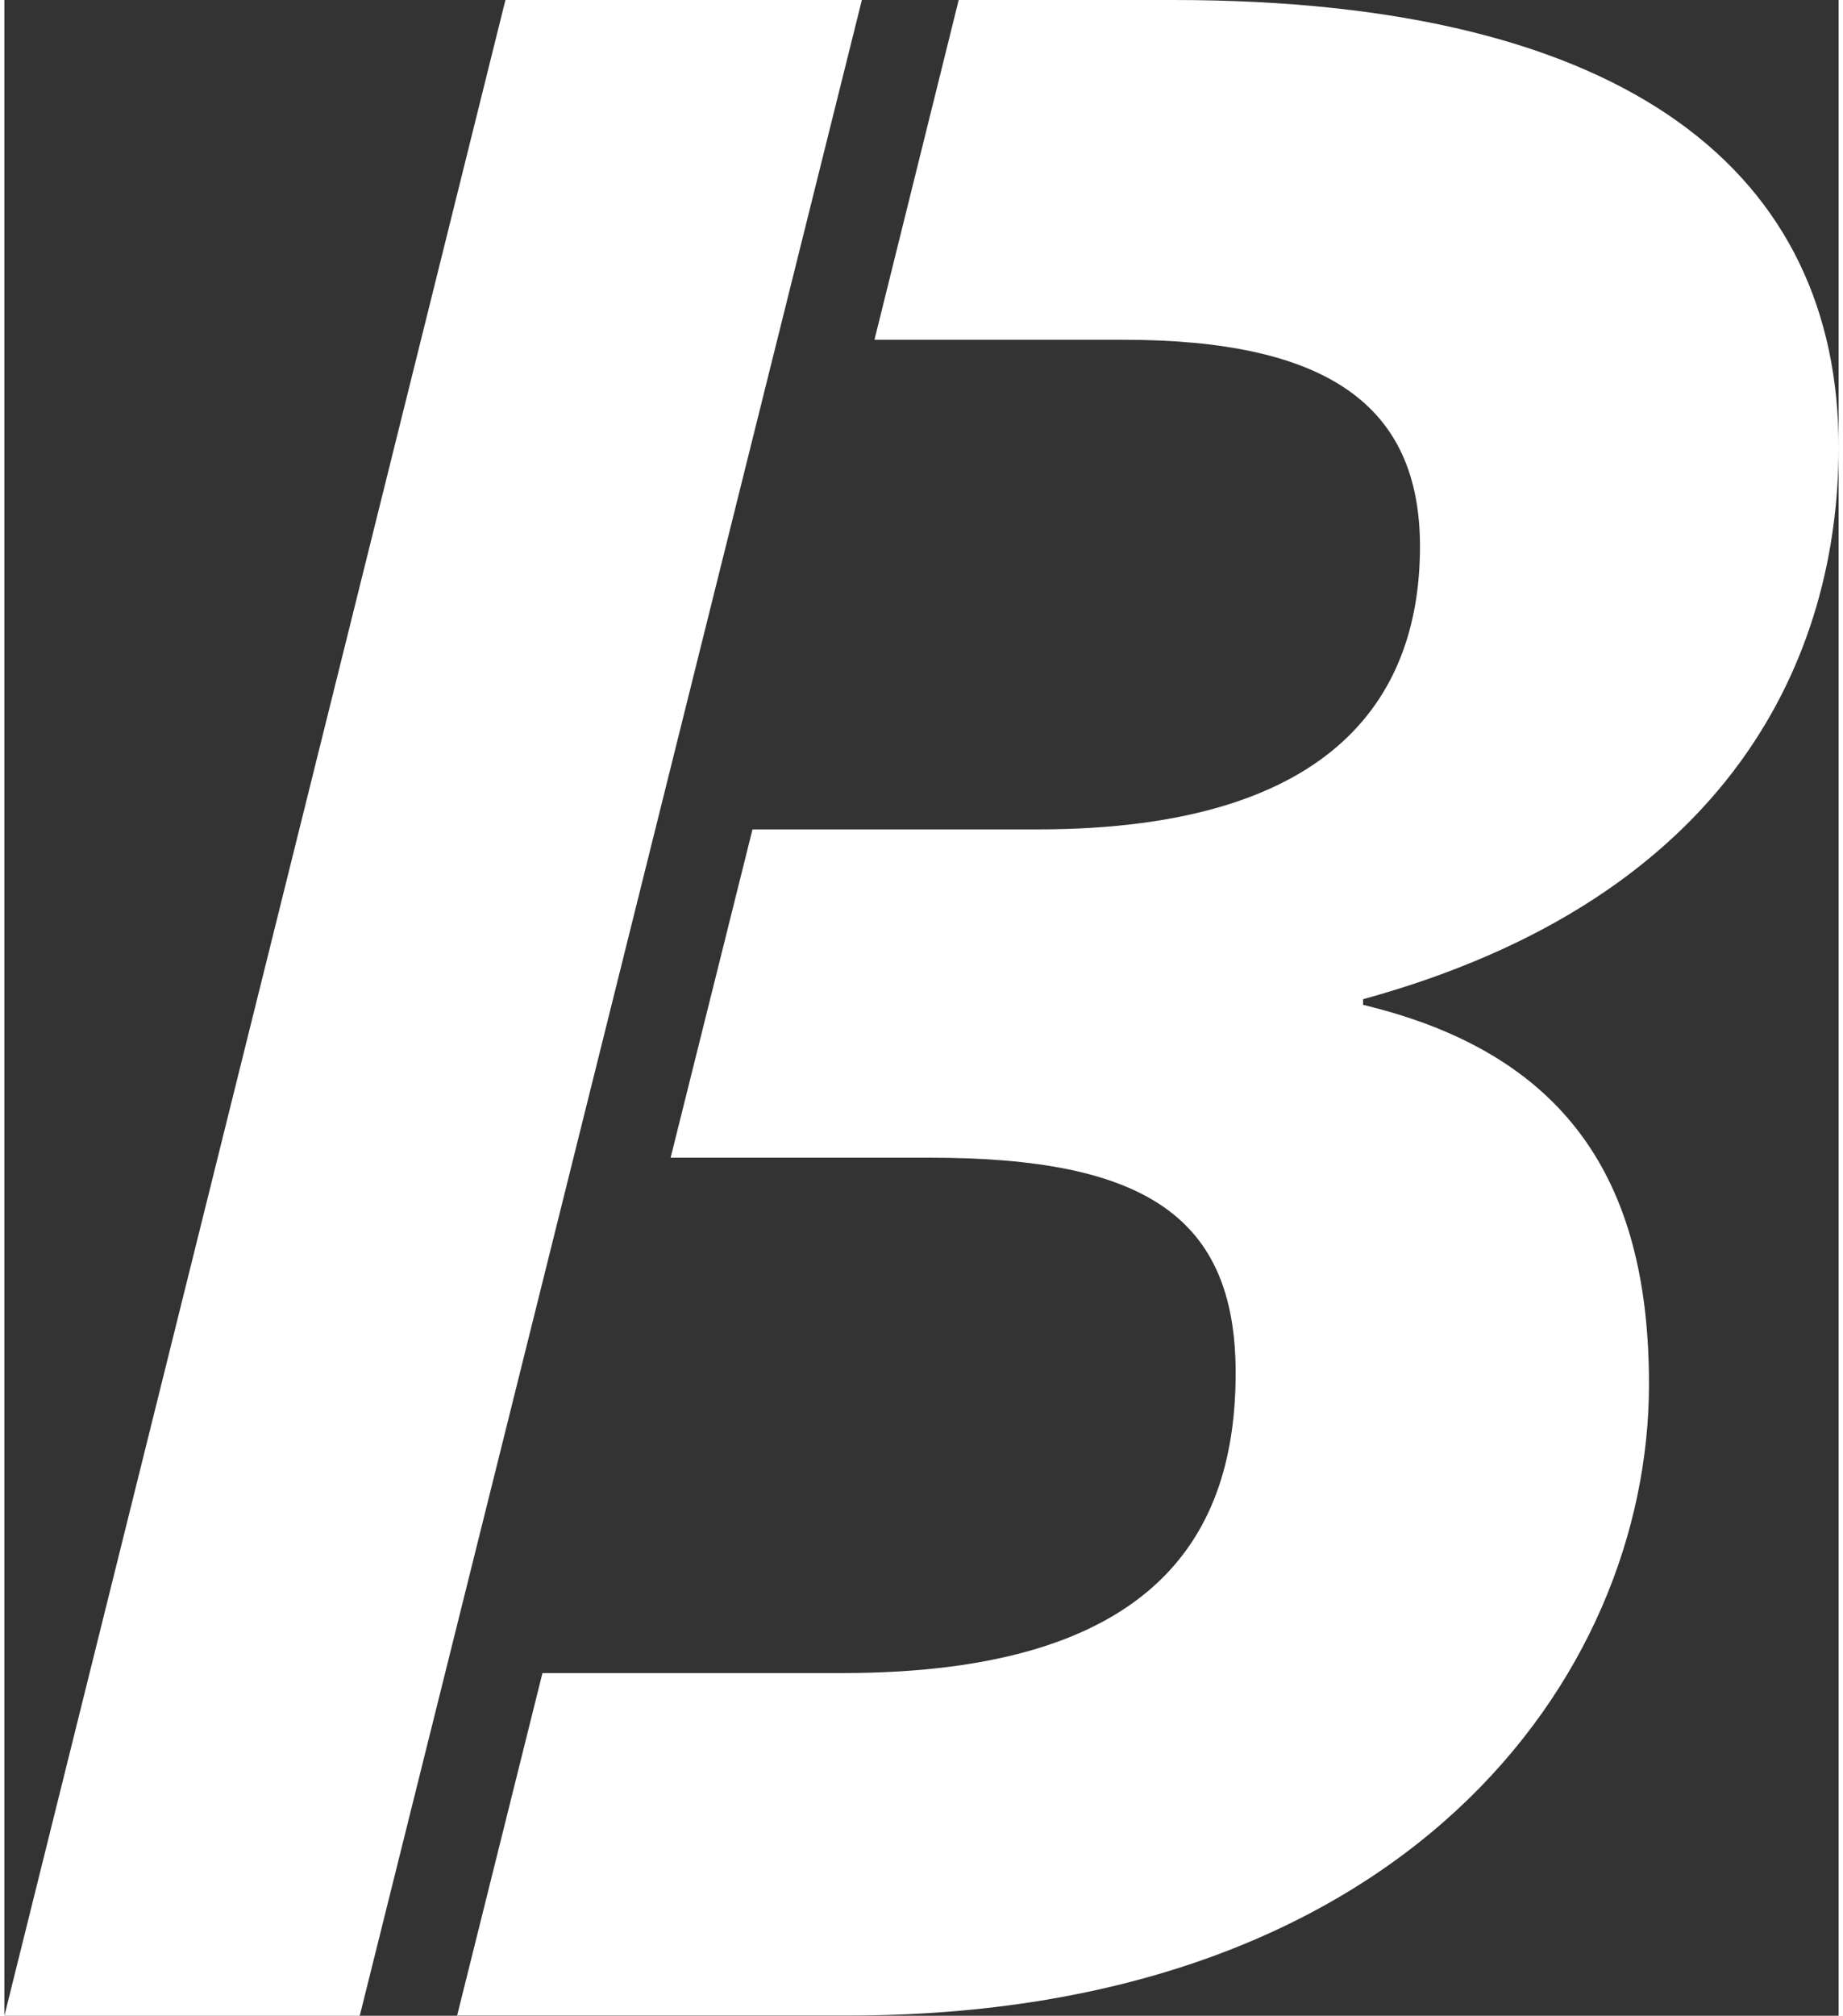 <svg xmlns="http://www.w3.org/2000/svg" width="214" height="234" viewBox="0 0 501 550.453">
  <rect x="0" y="0" width="501" height="550.453" fill="#333333" stroke="none"/>
  <defs>
    <style>
      .cls-1 {
        isolation: isolate;
      }

      .cls-2 {
        fill: #fff;
      }
    </style>
  </defs>
  <g id="Updated_BUILT_Logo_2021-02" data-name="Updated BUILT Logo_2021-02" class="cls-1" transform="translate(-27.182 -48.944)">
    <path id="Path_503" data-name="Path 503" class="cls-2" d="M170.514,63.68,33.66,614.133h97.063L267.875,63.68Z" transform="translate(-6.478 -14.736)"/>
    <path id="Path_504" data-name="Path 504" class="cls-2" d="M254.159,63.68H195.493l-23.008,92.78h67.829c55.628,0,81.176,17.779,81.176,56.425s-20.917,77.291-104.583,77.291h-77.74l-22.361,89.642h70.867c58.765,0,83.467,16.235,83.467,58.765,0,43.277-20.867,81.973-107.421,81.973H81.8L58.49,614.083H165.264c151.5,0,218.777-91.983,218.777-172.412,0-52.54-19.92-89.642-78.088-103.587v-1.544c101.3-27.839,129.882-94.323,129.882-150.748C435.834,111.589,379.409,63.68,254.159,63.68Z" transform="translate(92.349 -14.736)"/>
  </g>
</svg>

